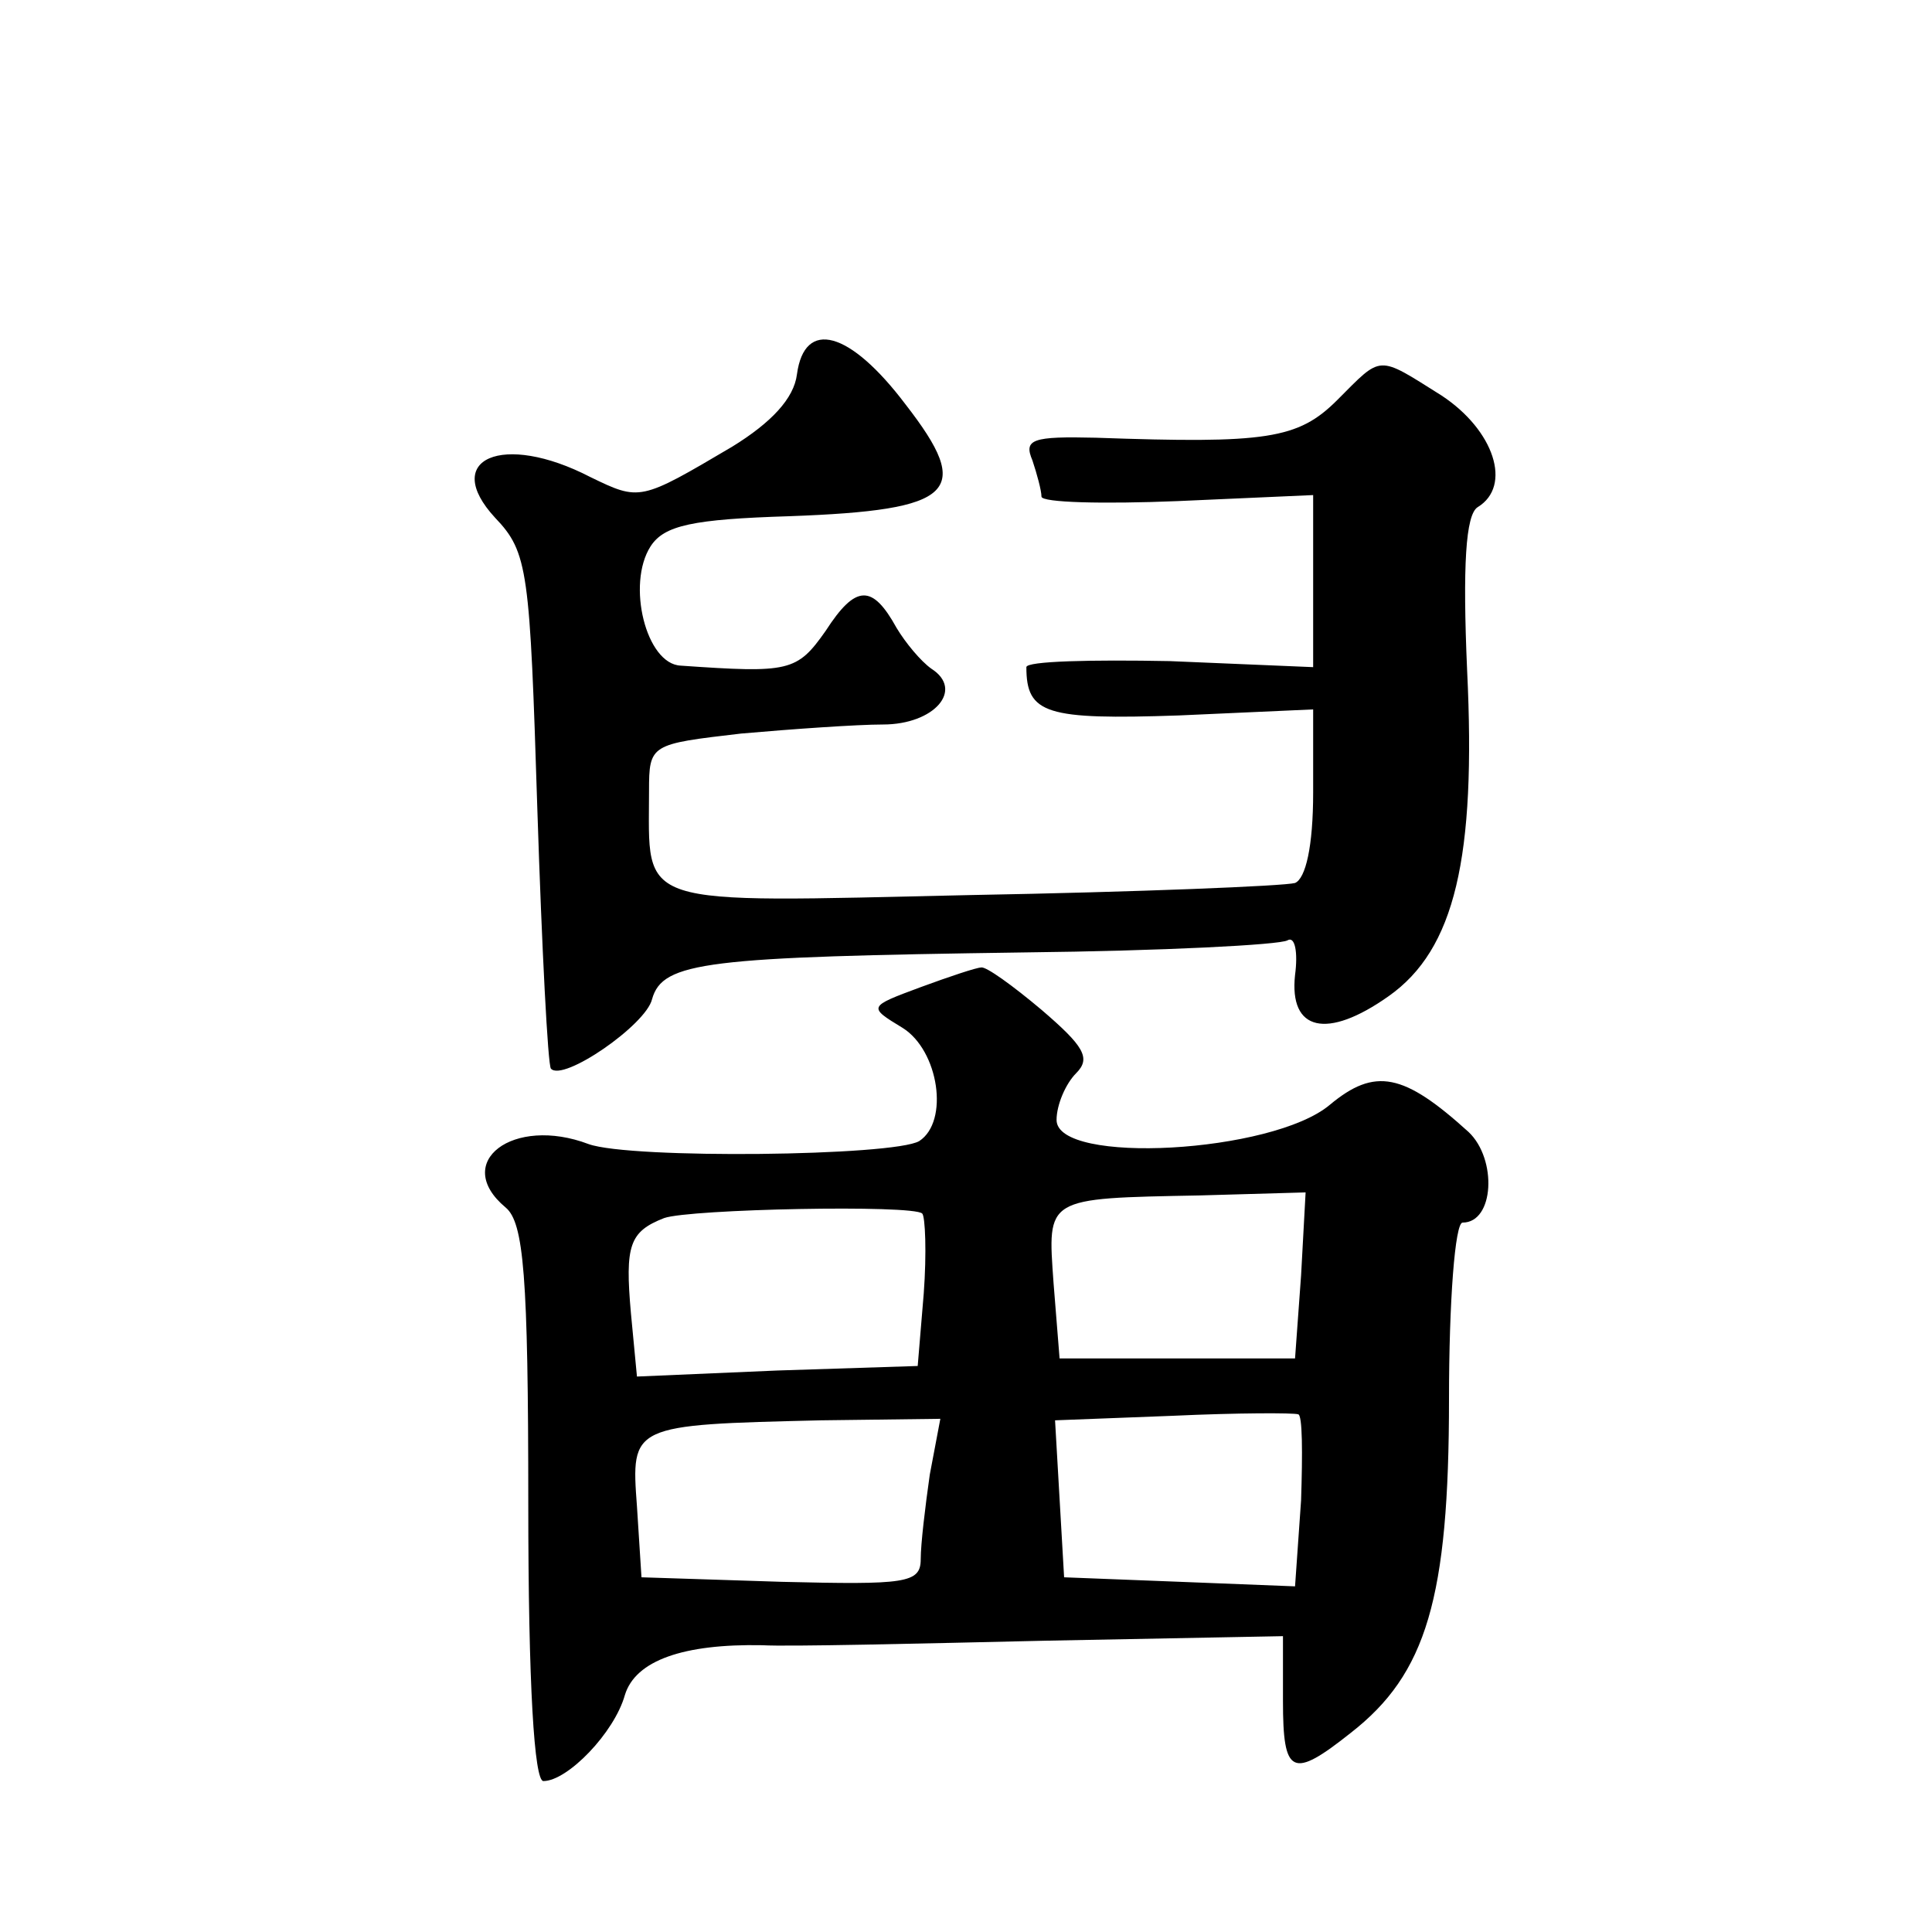 <?xml version="1.0" standalone="no"?>
<!DOCTYPE svg PUBLIC "-//W3C//DTD SVG 20010904//EN"
 "http://www.w3.org/TR/2001/REC-SVG-20010904/DTD/svg10.dtd">
<svg version="1.0" xmlns="http://www.w3.org/2000/svg"
 width="128pt" height="128pt" viewBox="0 0 128 128"
 preserveAspectRatio="xMidYMid meet">
<g transform="translate(0,128) scale(0.1,-0.1)"
fill="#0" stroke="none">
<path d="M528 1032 c-2 -16 -17 -32 -43 -48 -61 -36 -61 -36 -94 -20 -58 30 -99
12 -63 -27 22 -23 23 -35 28 -193 3 -93 7 -170 9 -172 8 -9 63 29 67 46 7 25 36
28 247 31 91 1 169 5 174 8 5 3 7 -8 5 -23 -4 -37 21 -43 62 -14 44 31 58 92 52
216 -3 69 -1 103 7 108 23 14 11 51 -24 74 -43 27 -39 27 -69 -3 -26 -26 -47 -29
-160 -25 -42 1 -48 -1 -42 -15 3 -9 6 -20 6 -24 0 -4 41 -5 90 -3 l90 4 0 -57 0
-57 -95 4 c-52 1 -95 0 -95 -4 0 -31 13 -35 101 -32 l89 4 0 -55 c0 -36 -5 -57
-12 -60 -7 -2 -104 -6 -215 -8 -225 -5 -213 -9 -213 69 0 31 1 31 61 38 34 3 77
6 94 6 34 0 54 23 32 37 -7 5 -17 17 -23 27 -16 29 -27 29 -47 -2 -19 -27 -24 -28
-96 -23 -23 1 -36 54 -20 79 9 14 28 18 92 20 110 4 122 16 77 74 -37 49 -67 57
-72 20z M610 626 c-35 -13 -35 -13 -12 -27 24 -15 31 -62 11 -75 -17 -10 -191 -12
-219 -2 -50 19 -91 -12 -55 -42 12 -10 15 -45 15 -196 0 -121 4 -184 10 -184 16
0 47 32 54 57 7 23 39 34 91 33 17 -1 101 1 188 3 l157 3 0 -43 c0 -49 6 -52 45
-21 50 39 65 89 65 221 0 65 4 117 9 117 21 0 23 42 4 60 -43 39 -62 43 -92 18
-38 -32 -181 -40 -181 -10 0 10 6 24 13 31 10 10 5 18 -23 42 -19 16 -37 29 -40
28 -3 0 -21 -6 -40 -13z m252 -191 l-4 -55 -78 0 -78 0 -4 50 c-4 57 -6 56 97 58
l70 2 -3 -55z m-251 41 c2 -2 3 -26 1 -53 l-4 -48 -93 -3 -93 -4 -4 42 c-4 45 -1
54 22 63 17 6 165 9 171 3z m251 -190 l-4 -57 -76 3 -77 3 -3 52 -3 52 78 3 c43
2 80 2 83 1 3 0 3 -26 2 -57z m-246 17 c-3 -21 -6 -46 -6 -56 0 -16 -10 -17 -92
-15 l-93 3 -3 47 c-4 54 -4 54 122 57 l79 1 -7 -37z"/>
</g>
</svg>
